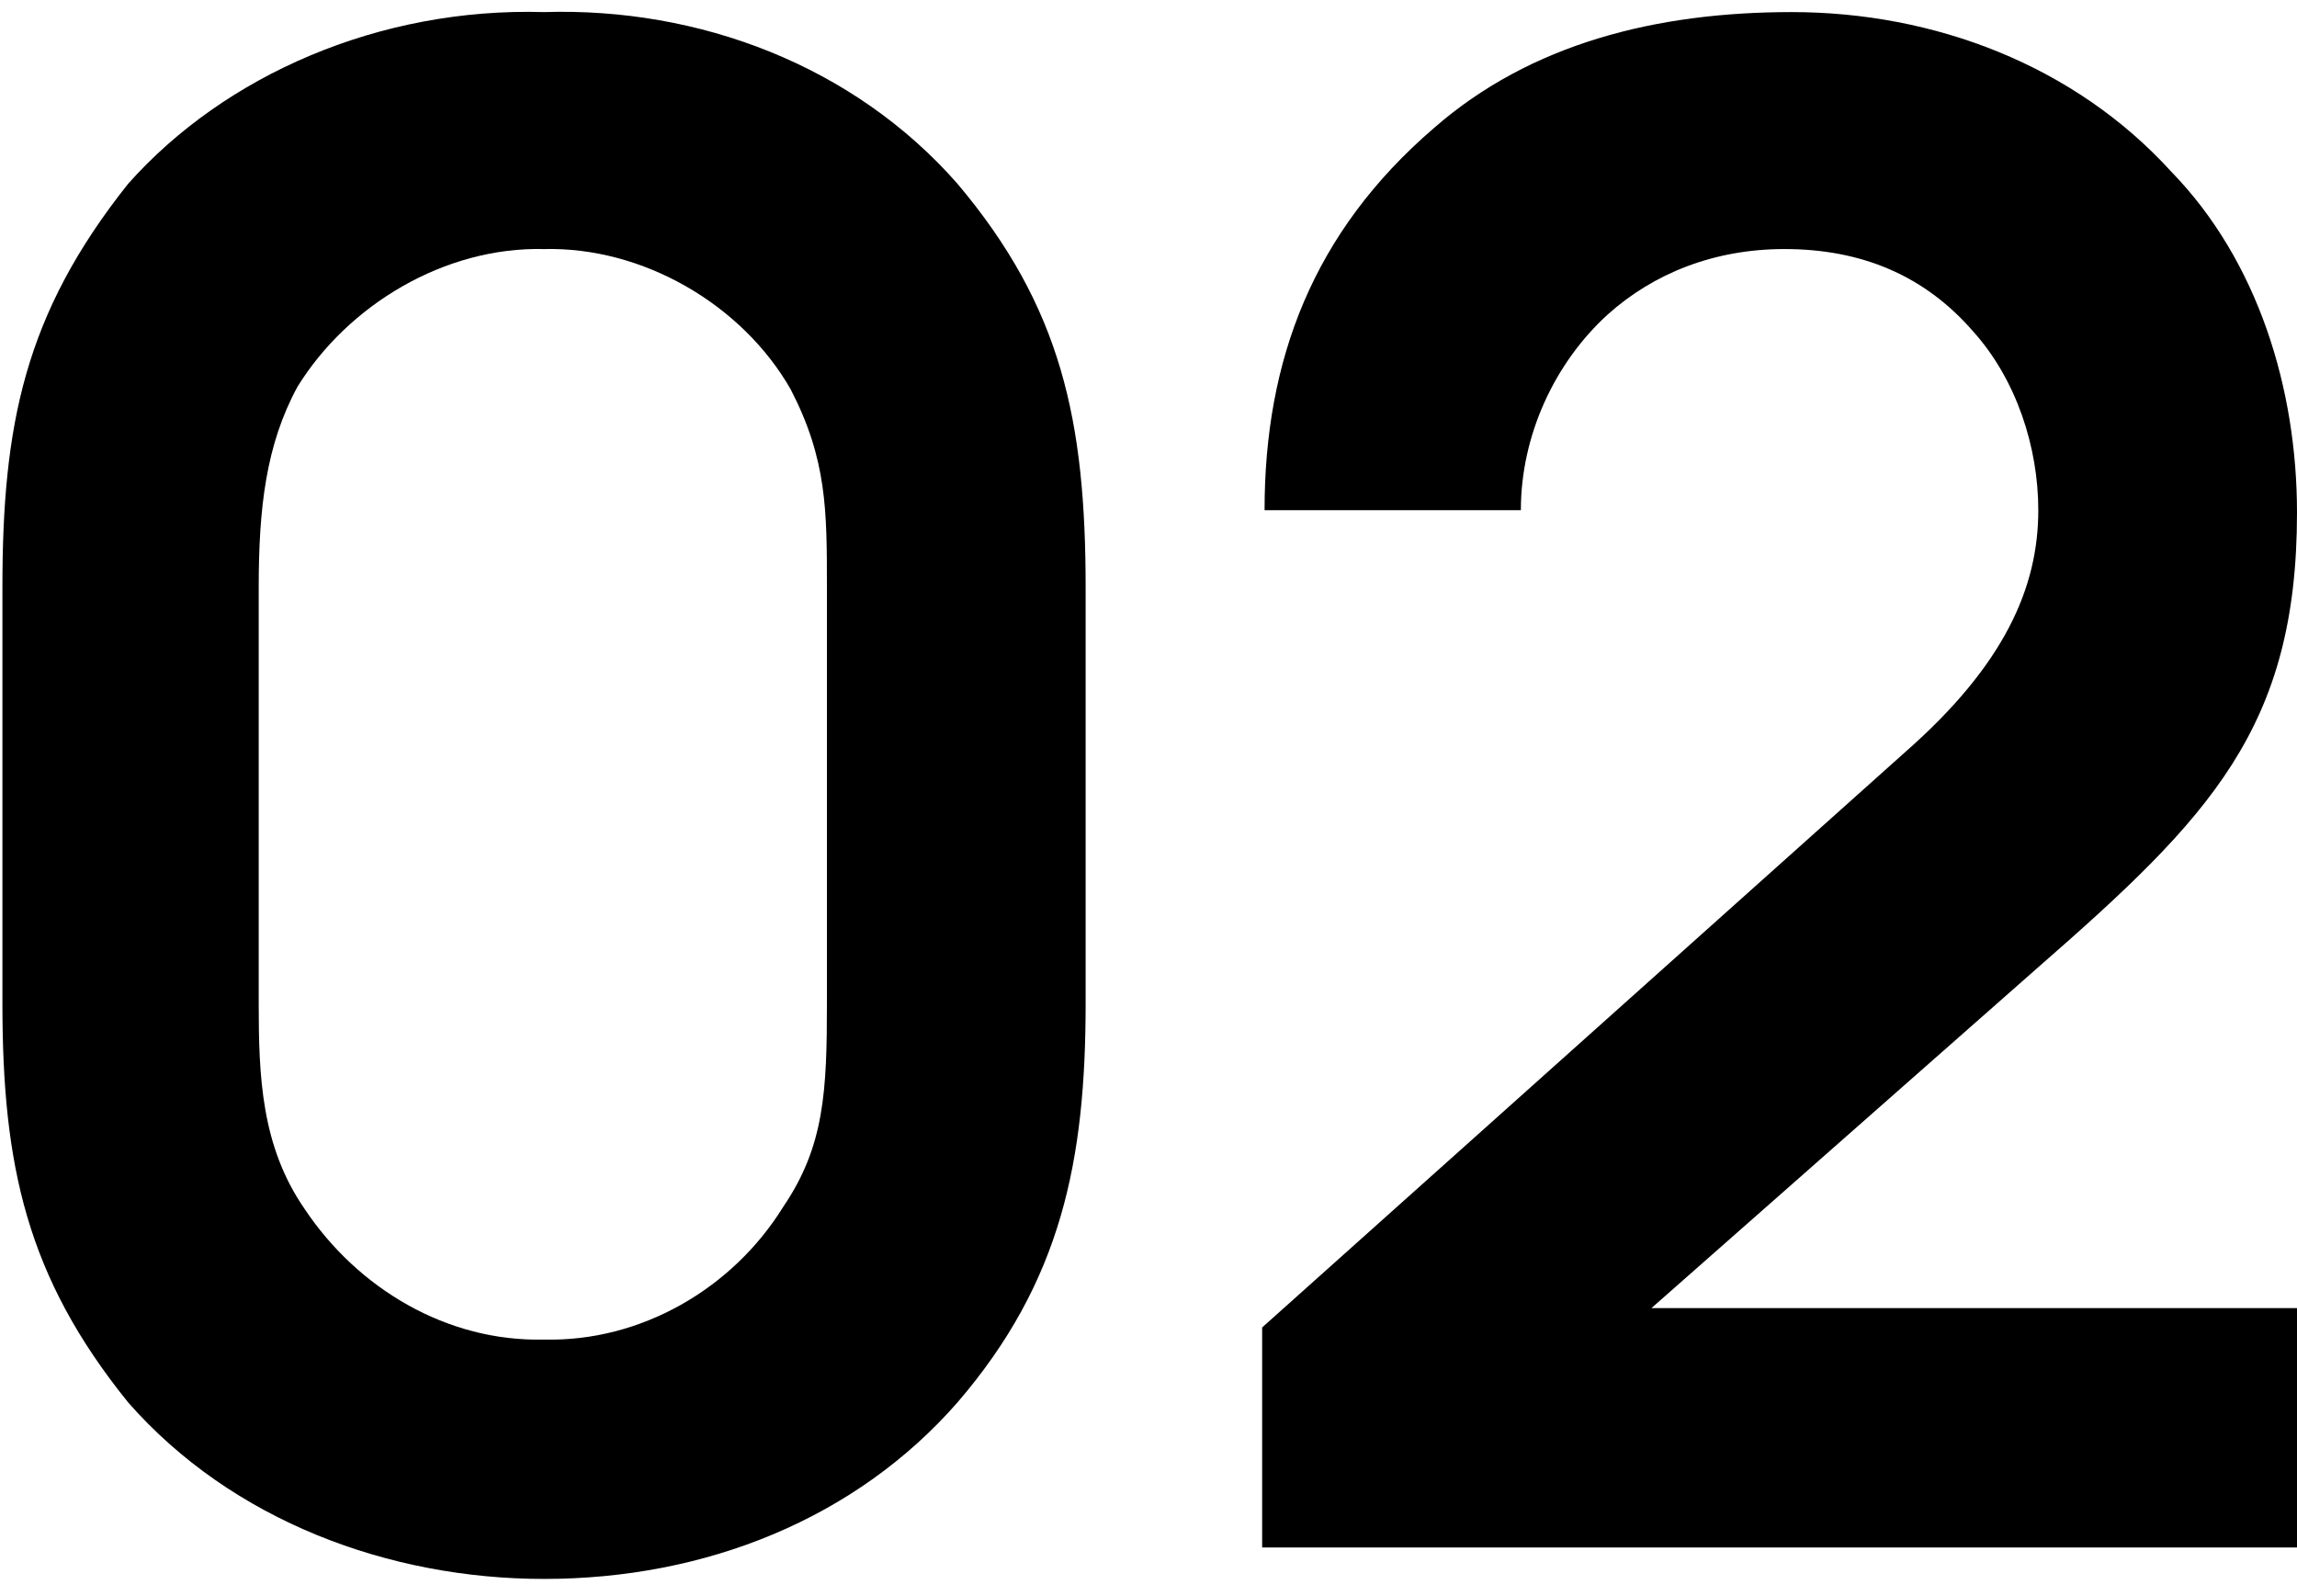 <svg version="1.2" xmlns="http://www.w3.org/2000/svg" viewBox="0 0 95 66" width="95" height="66">
	<title>新建项目</title>
	<style>
		.s0 { fill: #000000 } 
	</style>
	<path id="&lt;Compound Path&gt;" fill-rule="evenodd" class="s0" d="m22.5 65.3c-6.4 0-12.9-2.4-17.2-7.3-4.2-5.2-5.2-9.8-5.2-16.5v-17.2c0-6.7 0.9-11.3 5.2-16.7 4-4.5 10.4-7.3 17.2-7.1 6.4-0.2 12.8 2.2 17.1 7.1 4.3 5.1 5.3 9.8 5.3 16.7v17.2c0 6.5-1 11.5-5.3 16.5-4.2 4.8-10.4 7.3-17.1 7.3zm0-55c-4.1-0.1-8.1 2.3-10.2 5.7-1.3 2.4-1.6 5-1.6 8.3v17.2c0 3 0.1 5.9 1.9 8.5 2.2 3.3 5.9 5.5 9.9 5.4 4 0.1 7.8-2.1 9.9-5.5 1.7-2.5 1.8-4.8 1.8-8.4v-17.2c0-3.2 0-5.3-1.5-8.2-2-3.5-6.1-5.9-10.2-5.8z"/>
	<path id="&lt;Compound Path&gt;" class="s0" d="m59.3 5.3c4-3.5 9.2-4.8 14.8-4.8 5.9 0 11.7 2.2 15.7 6.6 3.6 3.7 5.2 9 5.2 14.1 0 8.9-3.6 12.6-10.7 18.8l-16 14.1h26.7v9.9h-42.8v-9.1l26.6-23.8c4.1-3.6 5.5-6.8 5.5-10 0-2.6-0.9-5.4-2.7-7.4-2-2.3-4.6-3.4-7.8-3.4-2.9 0-5.4 1-7.3 2.7-2.2 2-3.6 5-3.6 8.1h-10.6c0-6.2 2-11.5 7-15.8z"/>
</svg>